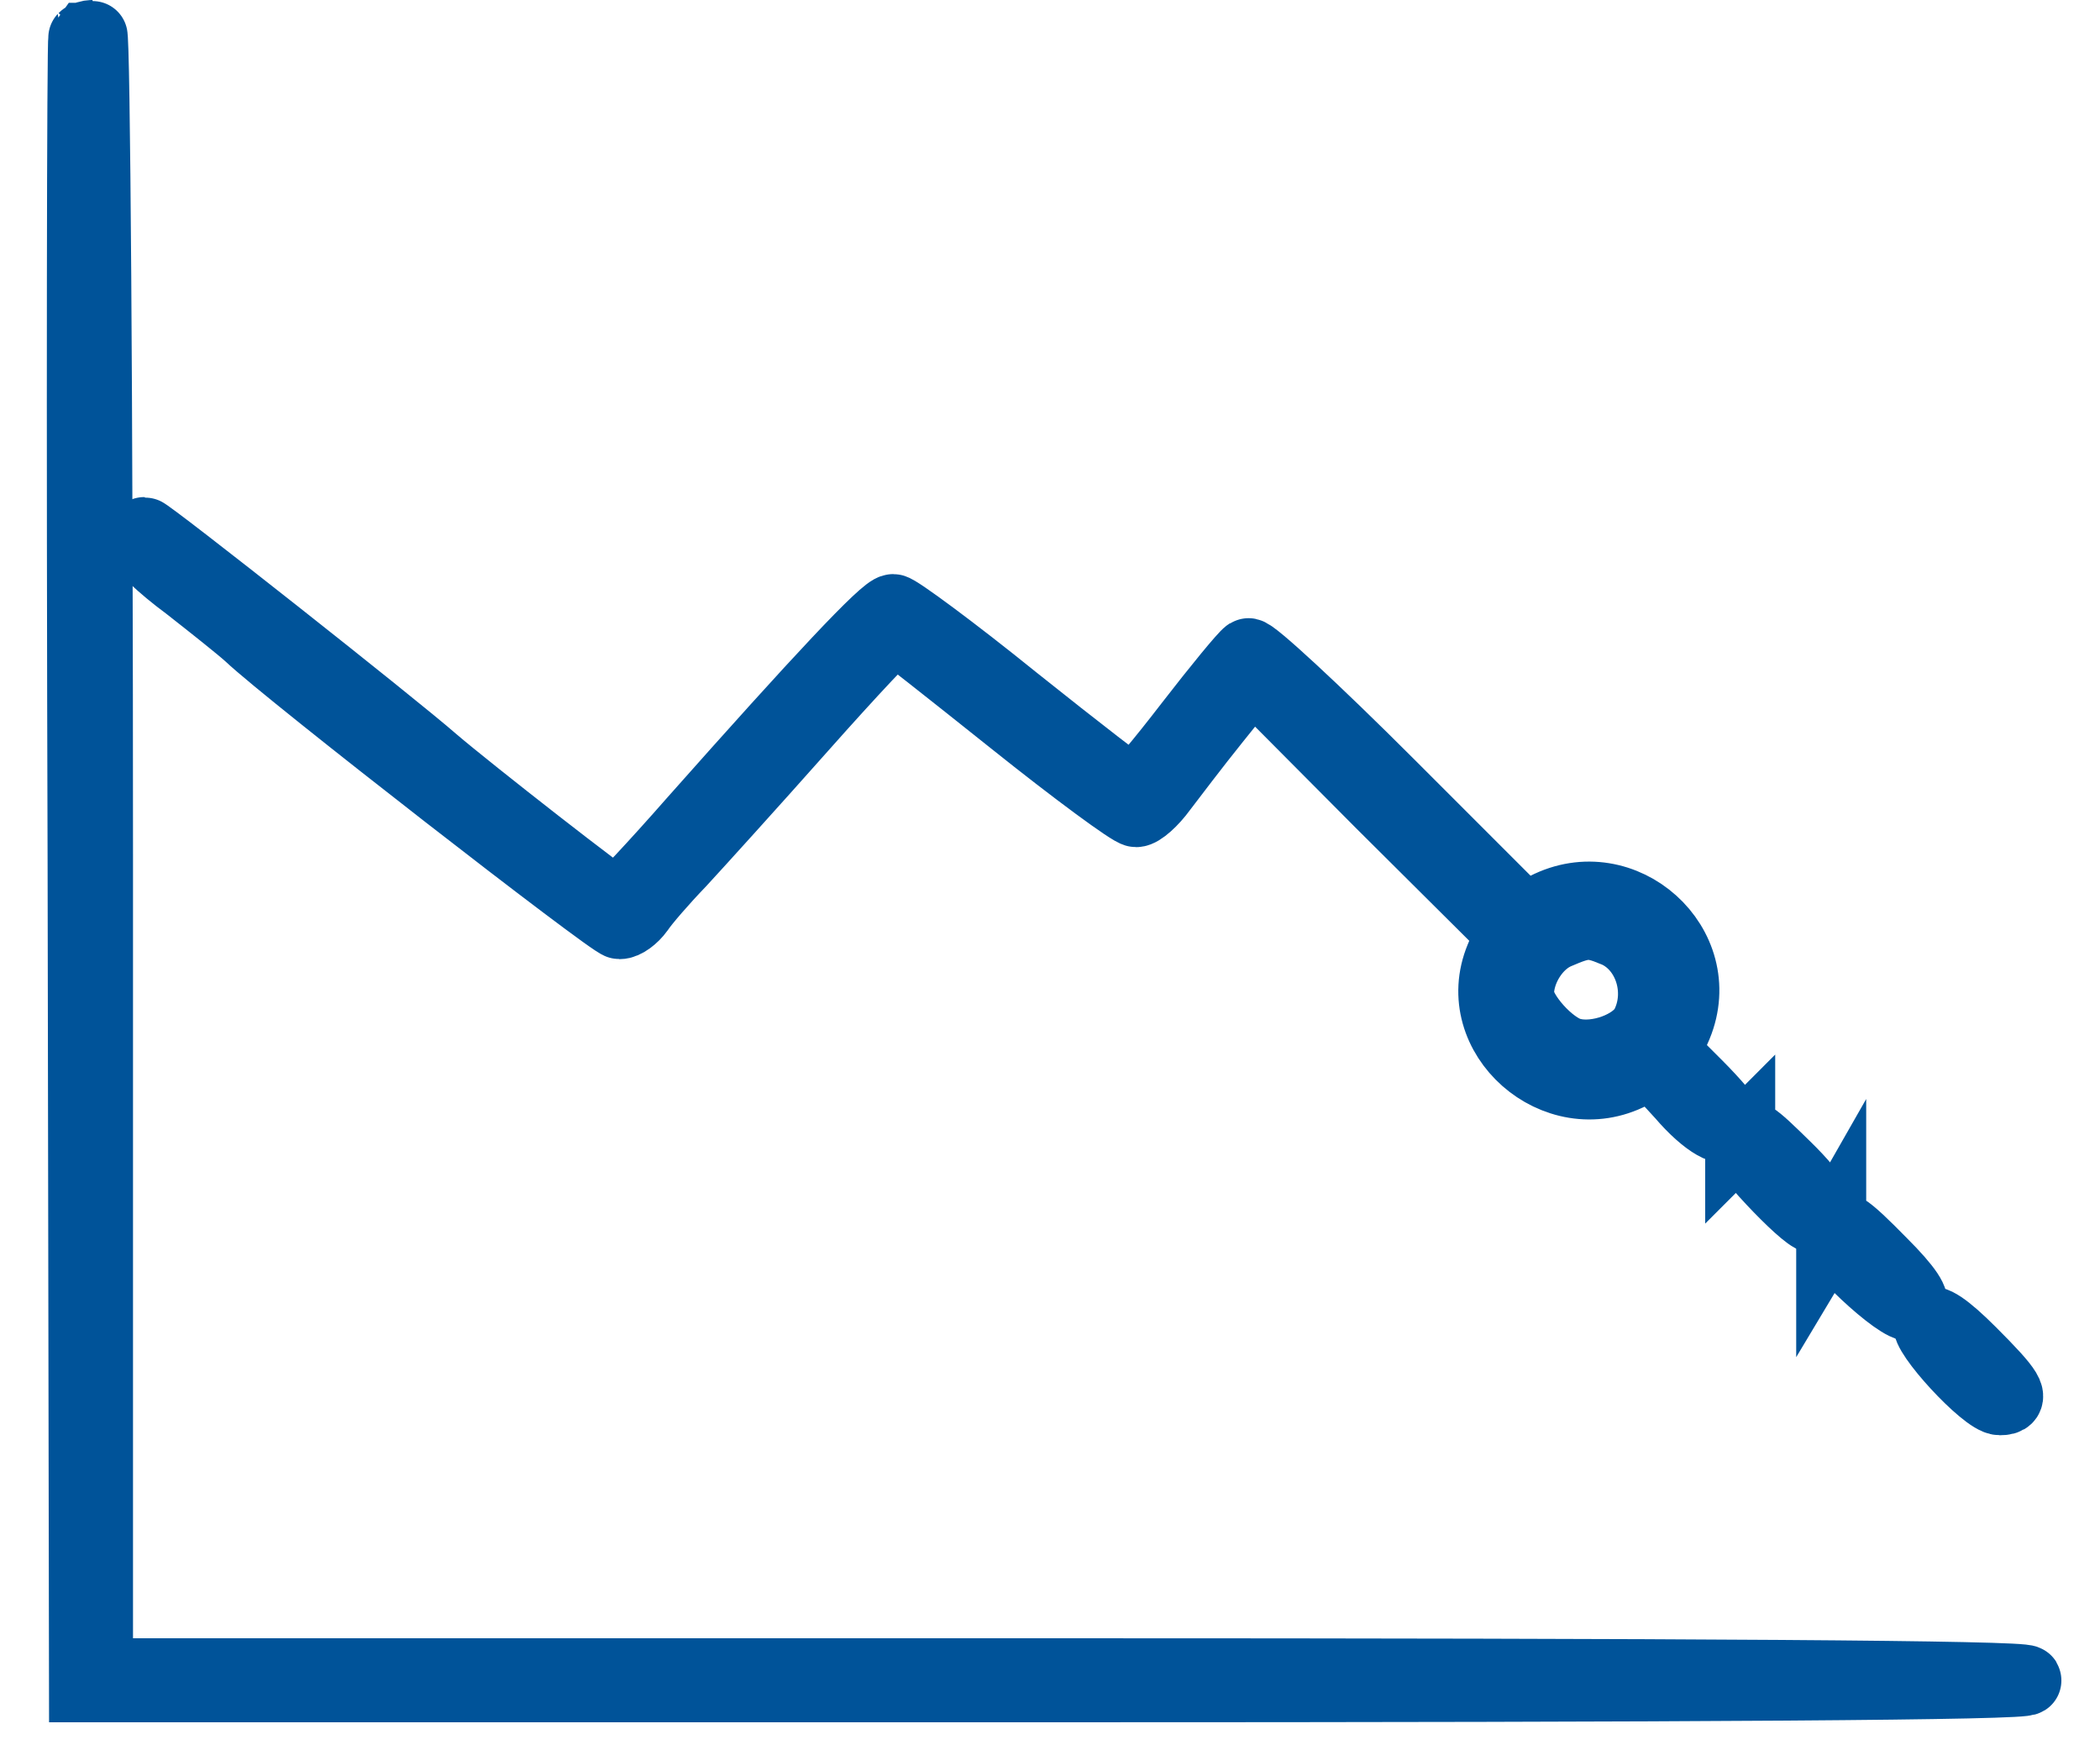 <?xml version="1.0" standalone="no"?>
<!DOCTYPE svg PUBLIC "-//W3C//DTD SVG 20010904//EN"
 "http://www.w3.org/TR/2001/REC-SVG-20010904/DTD/svg10.dtd">
<svg version="1.0" xmlns="http://www.w3.org/2000/svg"
 width="300pt" height="250pt" viewBox="0 0 300 250"
 preserveAspectRatio="xMidYMid meet">
<g transform="translate(0,250) scale(0.1,-0.1)"
fill="#005399" stroke="none">
<path d="M119 2446 c-2 -2 -3 -533 -1 -1180 l2 -1176 1391 0 c924 0 1388 3
1384 10 -4 7 -475 10 -1381 10 l-1374 0 0 1170 c0 644 -4 1170 -8 1170 -5 0
-11 -2 -13 -4z" stroke="#005399" stroke-width="100"/>
<path d="M200 1727 c0 -7 30 -36 68 -64 37 -29 76 -60 88 -71 57 -54 518 -412
529 -412 8 0 20 9 28 20 8 12 34 42 59 68 24 26 102 112 173 192 71 80 131
144 134 142 3 -1 79 -61 168 -132 90 -72 169 -130 176 -130 7 0 24 15 37 33
13 17 47 62 76 98 l53 66 184 -185 185 -184 -15 -36 c-46 -111 80 -222 188
-166 30 15 30 15 71 -30 35 -41 68 -59 68 -39 0 4 -20 28 -45 53 l-46 46 17
39 c47 114 -77 226 -188 169 l-31 -16 -192 192 c-106 106 -197 190 -202 187
-6 -4 -43 -49 -84 -102 -40 -52 -76 -95 -80 -95 -4 0 -80 59 -169 130 -89 72
-168 130 -174 130 -12 0 -104 -98 -285 -302 -57 -65 -107 -118 -110 -118 -6 0
-212 161 -261 203 -57 50 -408 327 -414 327 -3 0 -6 -6 -6 -13z m2104 -557
c50 -19 73 -85 46 -136 -16 -28 -68 -47 -104 -38 -31 7 -76 58 -76 84 0 35 24
73 55 86 37 16 47 17 79 4z" stroke="#005399" stroke-width="100"/>
<path d="M2486 873 c-7 -7 92 -113 106 -113 20 0 4 30 -40 73 -50 49 -54 52
-66 40z" stroke="#005399" stroke-width="100"/>
<path d="M2616 742 c-8 -14 100 -115 114 -107 8 5 -5 25 -41 61 -54 55 -64 61
-73 46z" stroke="#005399" stroke-width="100"/>
<path d="M2755 610 c-8 -13 81 -110 102 -110 23 0 14 14 -41 69 -36 36 -56 49
-61 41z" stroke="#005399" stroke-width="100"/>
</g>
</svg>
